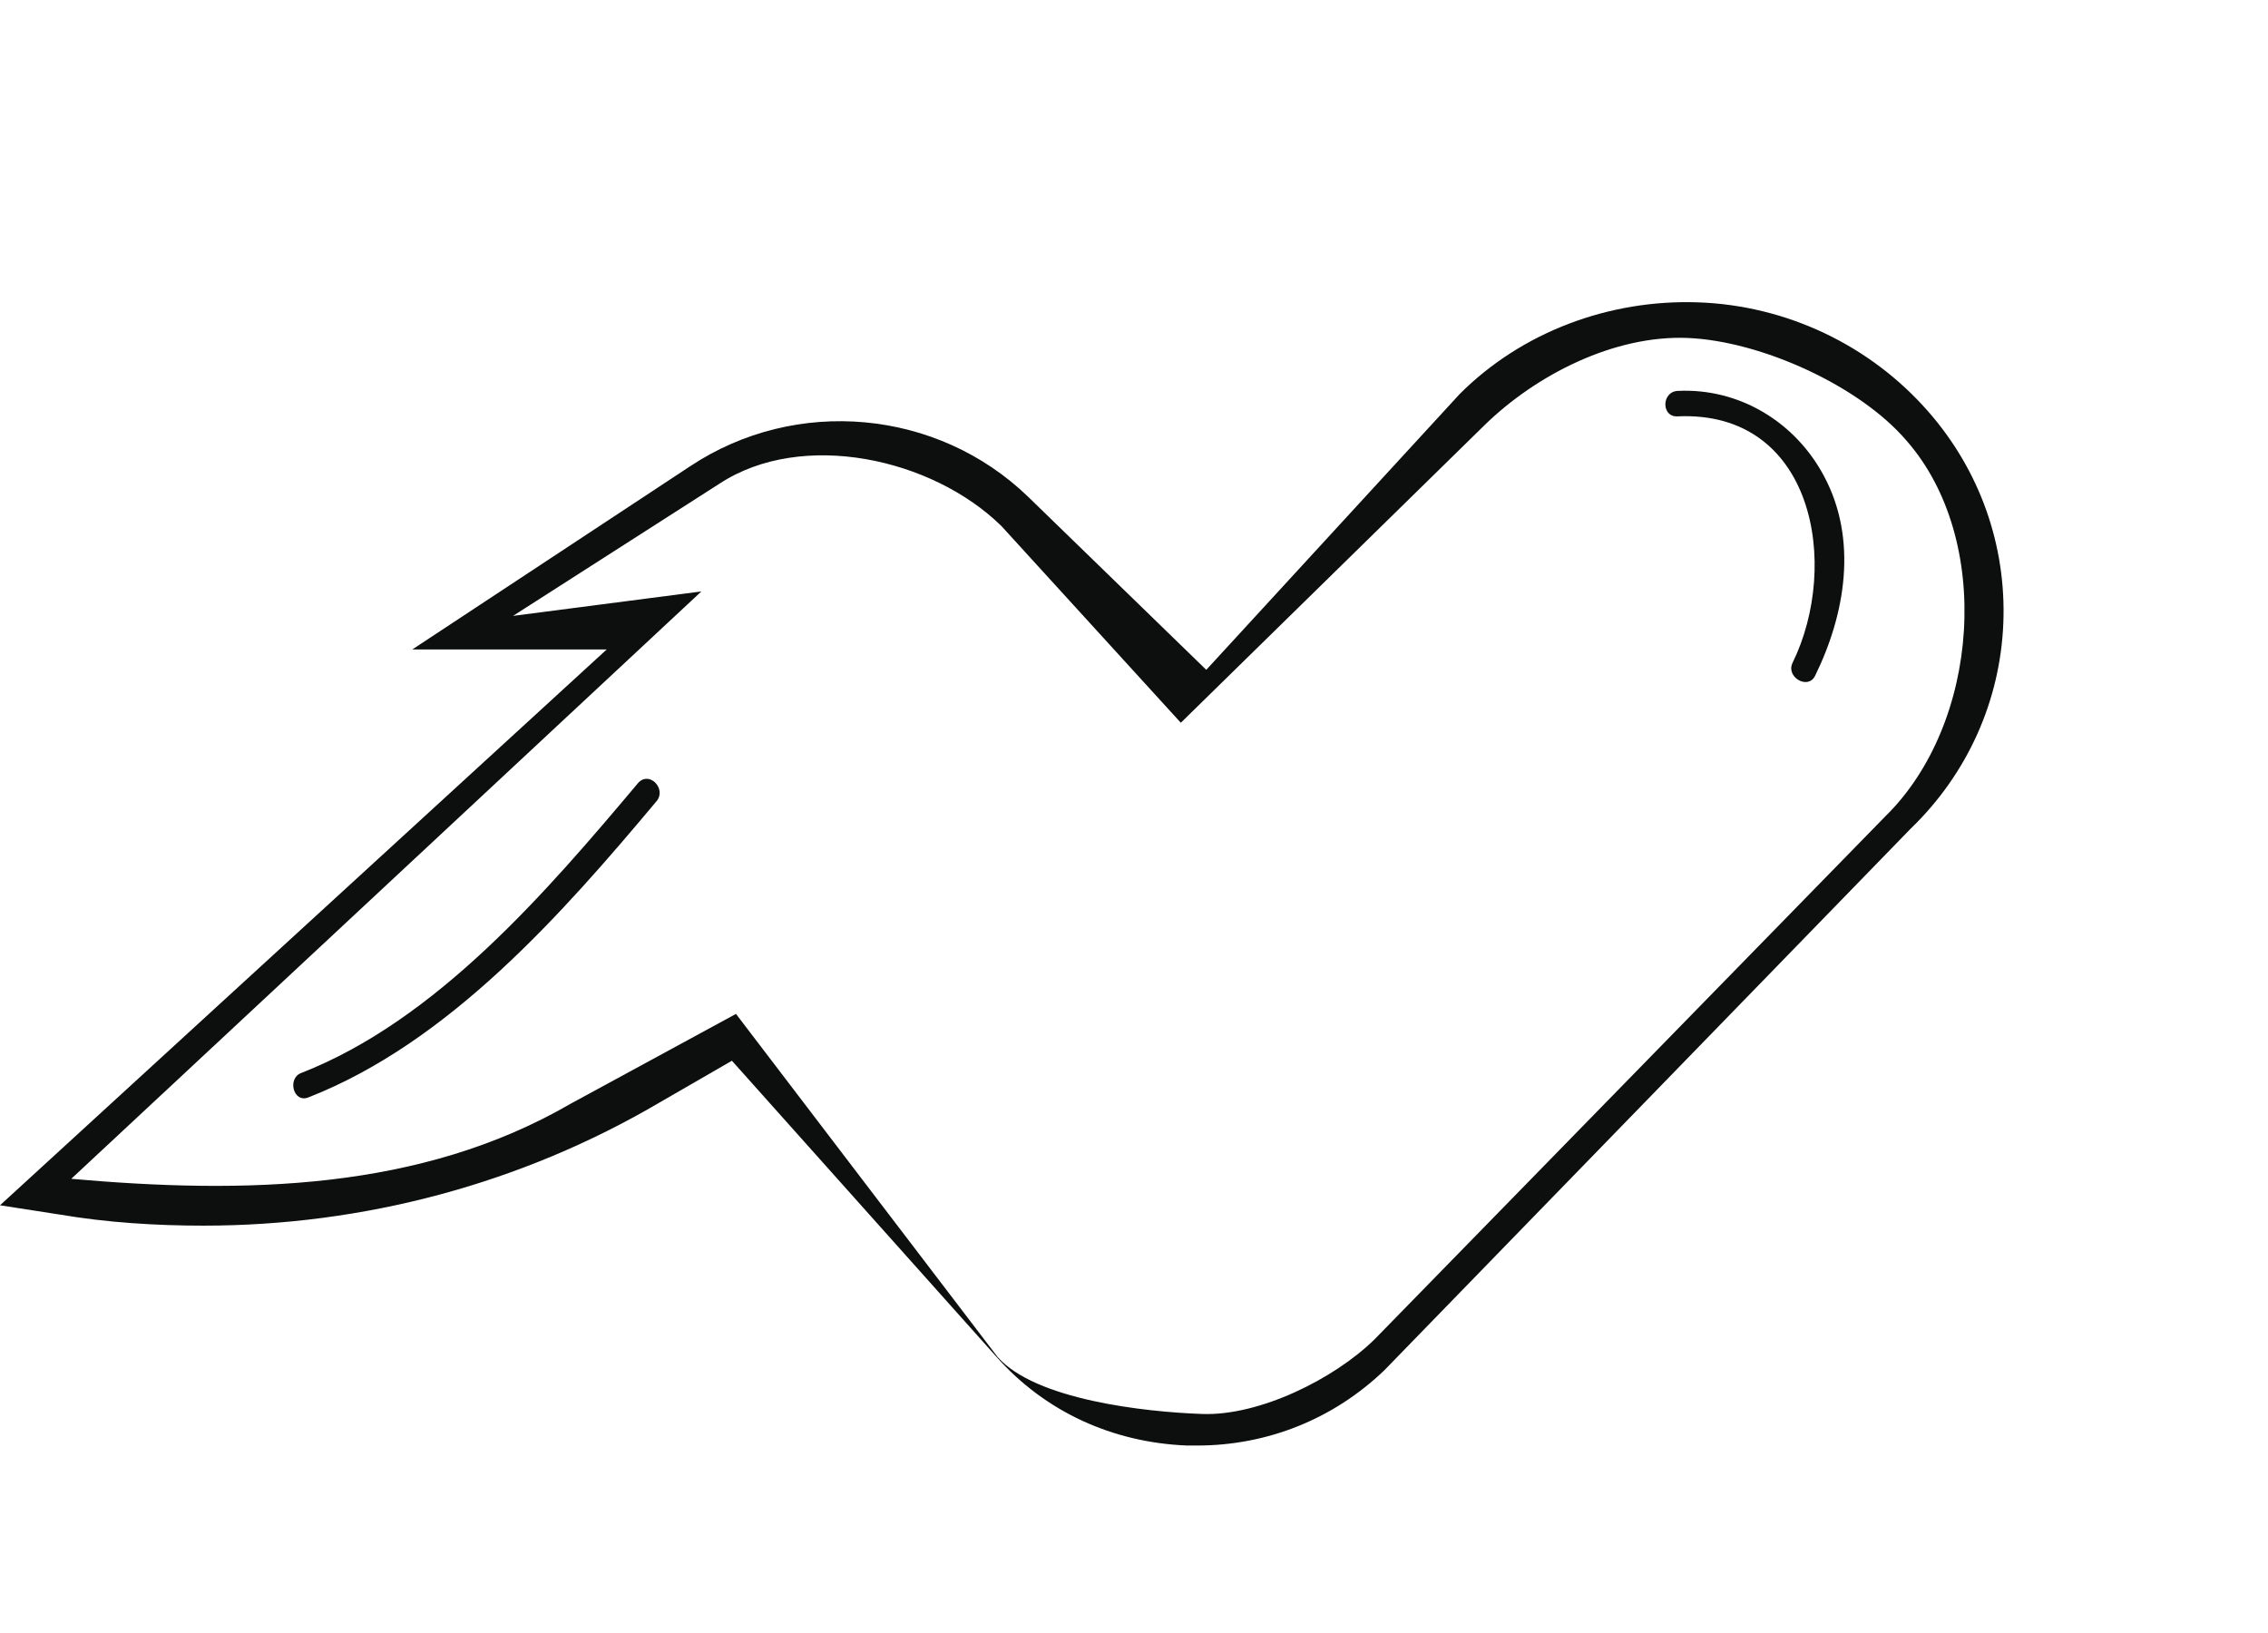 <?xml version="1.0" encoding="UTF-8"?> <!-- Generator: Adobe Illustrator 19.0.0, SVG Export Plug-In . SVG Version: 6.00 Build 0) --> <svg xmlns="http://www.w3.org/2000/svg" xmlns:xlink="http://www.w3.org/1999/xlink" id="Слой_1" x="0px" y="0px" viewBox="0 0 222.8 160.4" style="enable-background:new 0 0 222.8 160.4;" xml:space="preserve"> <style type="text/css"> .st0{fill:#0D0F0F;} </style> <g id="XMLID_3_"> <g id="XMLID_4_"> <path id="XMLID_5_" class="st0" d="M189.4,40.4c-5.7-6.5-13.9-10.4-22.6-10.7c-8.7-0.3-17.3,2.9-23.4,9l-24.9,27.1l-17.5-17 c-8.9-8.6-22.8-9.9-33.2-3L40.5,63.8h19.1L0,118.4l5.8,0.9c4.7,0.8,9.5,1.1,14.2,1.1c15.7,0,31.2-4.1,44.8-12.1l7.1-4.1l26,29.1 c4.8,5.4,11.4,8.4,18.7,8.7c0.3,0,0.7,0,1,0c6.9,0,13.4-2.6,18.4-7.4l51.7-53.2c5.6-5.4,8.8-12.6,9.1-20.2 C197.1,53.6,194.5,46.2,189.4,40.4z M185.2,80.2L135,131.6c-4,3.9-11.3,7.5-16.9,7.3c-5.7-0.2-16.4-1.4-20.1-5.6L72.3,99.6 l-16.2,8.8c-14.8,8.6-32.1,8.9-49.1,7.4l61.9-57.7l-18.5,2.4l20.3-13c8.1-5.3,20.9-2.5,27.7,4.2L116,71l29.8-29.2 c5.1-5,12.8-8.9,20-8.6c7.2,0.3,16.9,4.7,21.5,10.1C195.8,53,194.5,71.1,185.2,80.2z"></path> </g> </g> <g id="XMLID_2_"> <g id="XMLID_28_"> <path id="XMLID_35_" class="st0" d="M30.3,107.8c13.8-5.4,24.9-18,34.2-29.1c1-1.2-0.7-3-1.8-1.8c-9,10.7-19.8,23.3-33.1,28.5 C28.2,105.9,28.8,108.4,30.3,107.8L30.3,107.8z"></path> </g> </g> <g id="XMLID_8_"> <g id="XMLID_36_"> <path id="XMLID_43_" class="st0" d="M164.8,40.9c13.4-0.6,16,14.6,11.3,24.2c-0.7,1.4,1.5,2.7,2.2,1.3c3-6.1,4.2-13.4,0.9-19.6 c-2.8-5.3-8.3-8.7-14.4-8.4C163.2,38.5,163.2,41,164.8,40.9L164.8,40.9z"></path> </g> </g> </svg> 